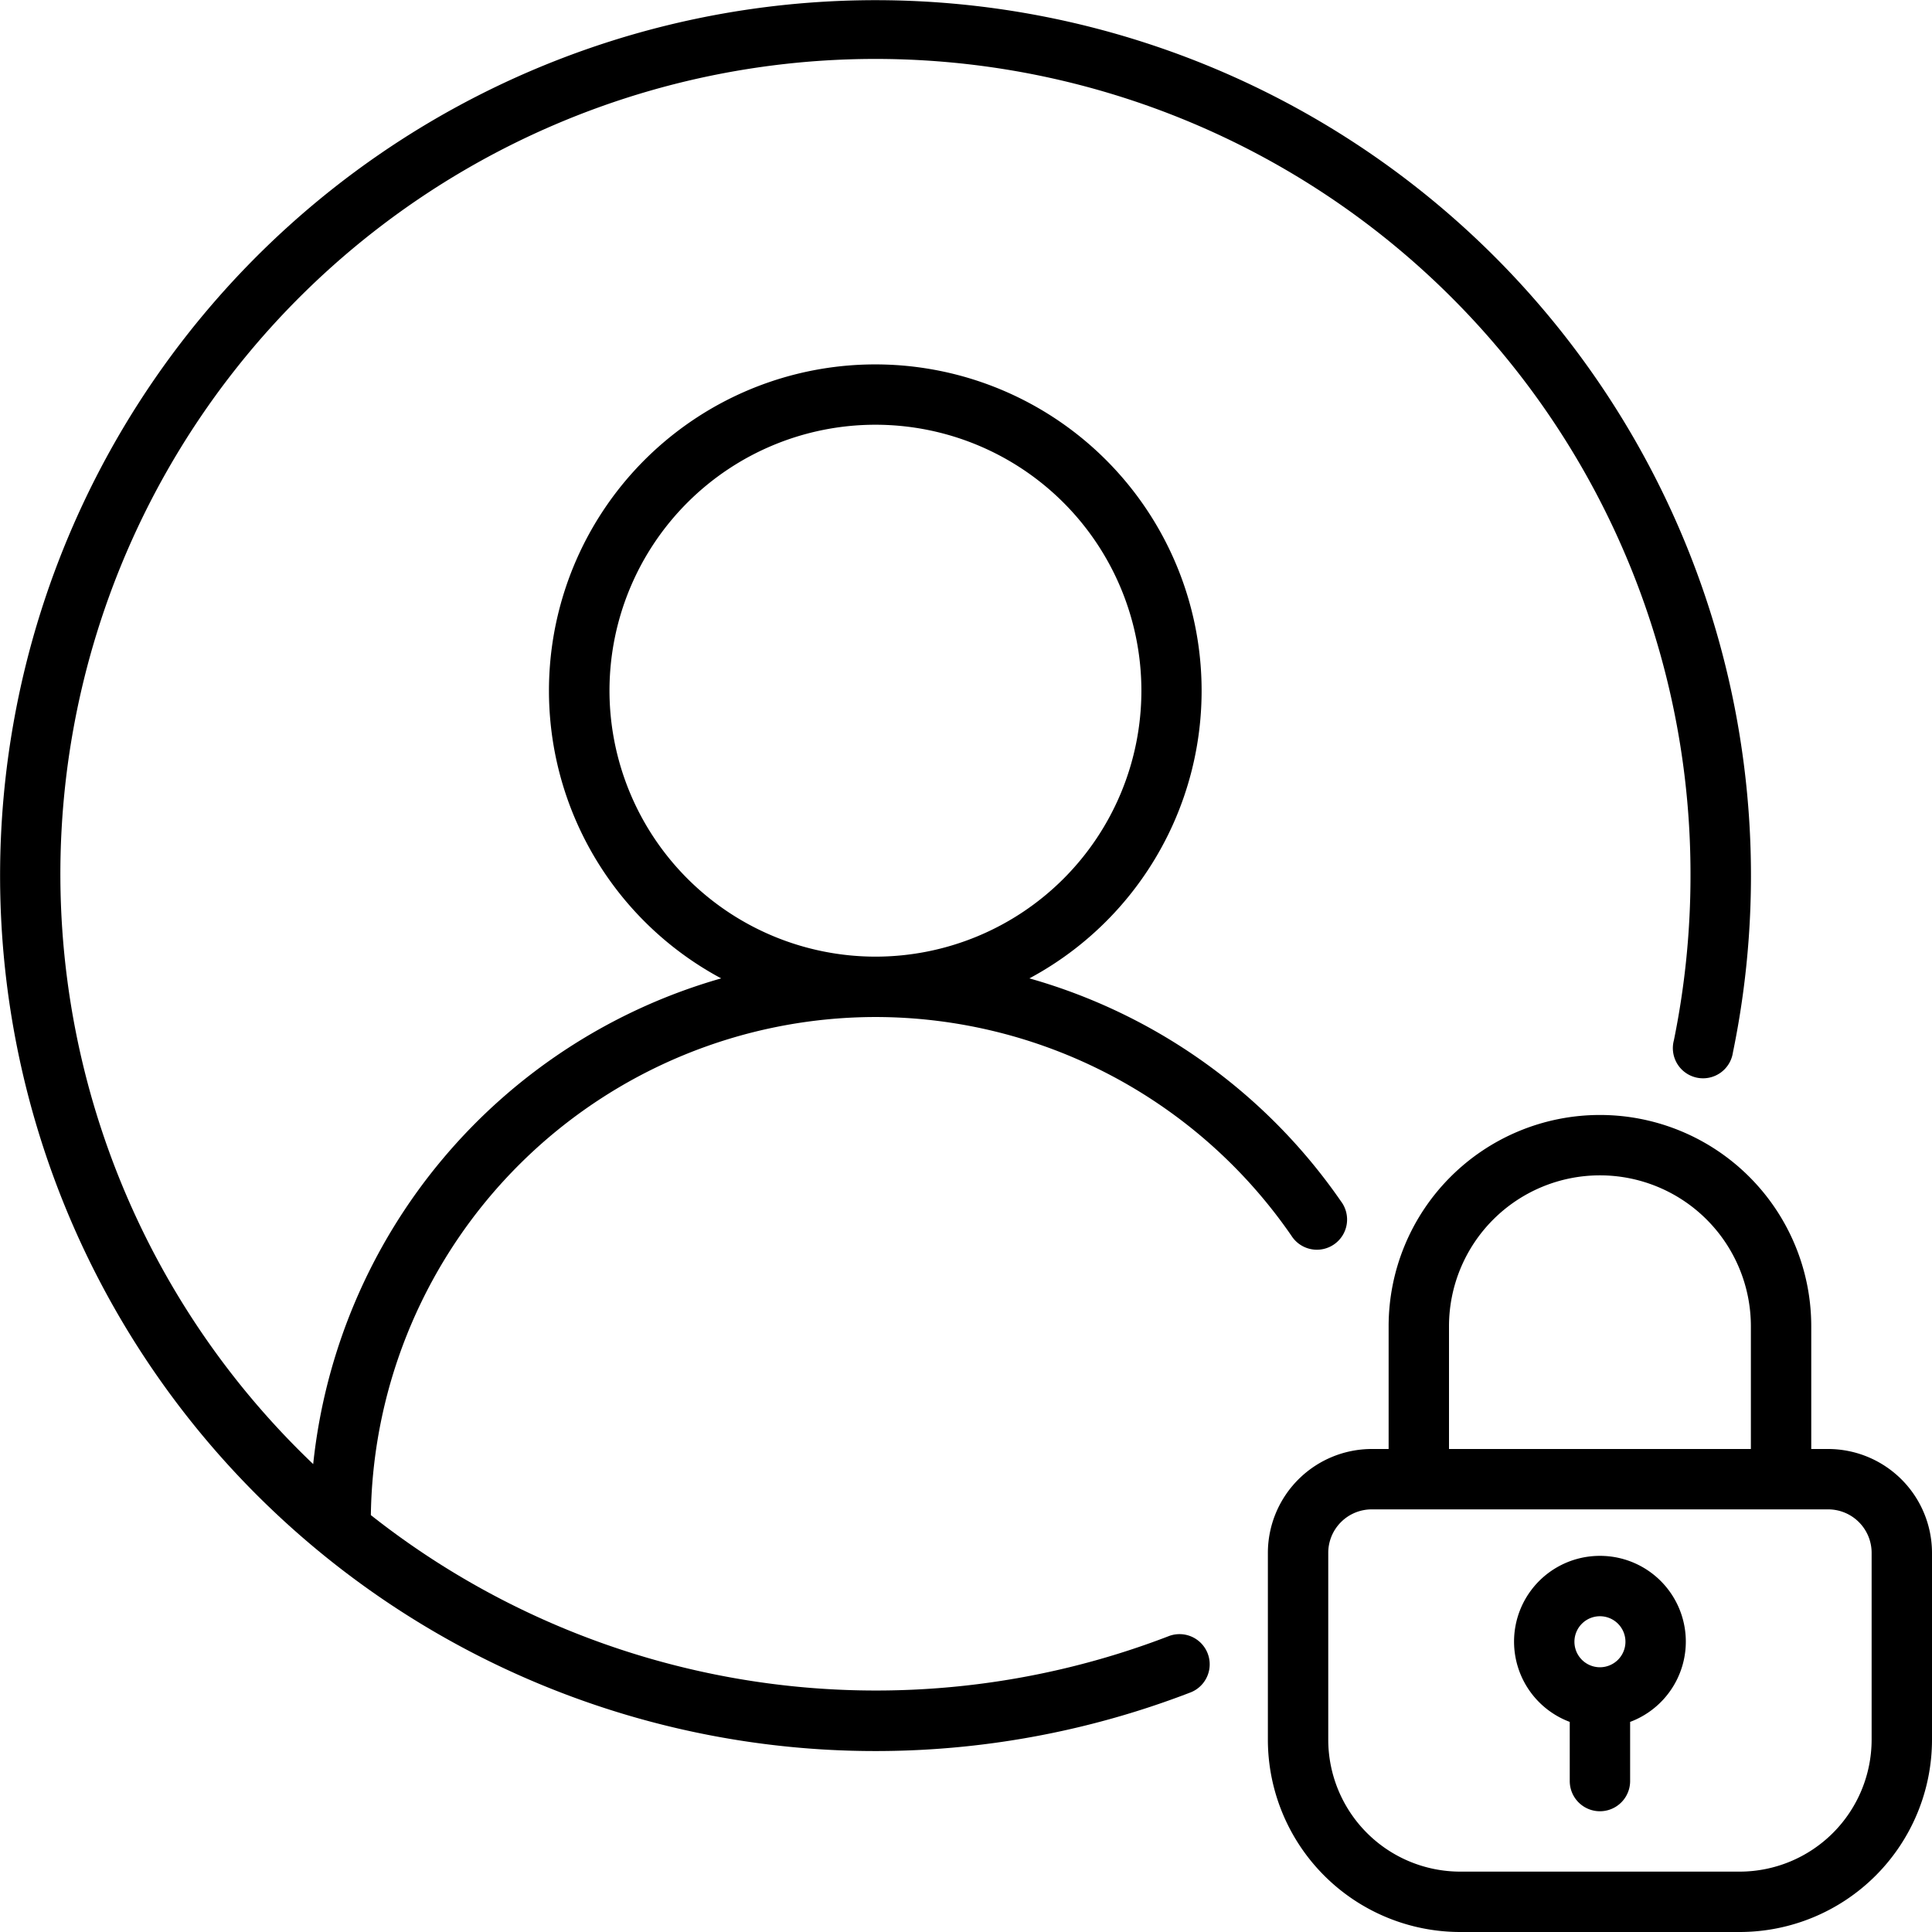 <?xml version="1.0" encoding="UTF-8"?>
<svg xmlns="http://www.w3.org/2000/svg" id="Слой_1" viewBox="0 0 128 128">
  <path d="m121.12 96h-1.12v-8.13a14 14 0 0 0 -28 0v8.13h-1.12a6.89 6.89 0 0 0 -6.88 6.88v12.38a12.75 12.75 0 0 0 12.74 12.74h18.52a12.75 12.75 0 0 0 12.74-12.74v-12.38a6.89 6.89 0 0 0 -6.88-6.88zm-25.12-8.13a10 10 0 0 1 20 0v8.13h-20zm28 27.39a8.75 8.75 0 0 1 -8.74 8.74h-18.52a8.75 8.75 0 0 1 -8.74-8.74v-12.38a2.88 2.88 0 0 1 2.88-2.88h30.24a2.88 2.88 0 0 1 2.88 2.88z"></path>
  <path d="m106 103.08a5.68 5.68 0 0 0 -2 11v3.92a2 2 0 0 0 4 0v-3.92a5.68 5.68 0 0 0 -2-11zm0 4a1.69 1.69 0 1 1 -1.69 1.69 1.69 1.69 0 0 1 1.69-1.69z"></path>
  <path d="m58 67.38a33.5 33.5 0 0 1 27.56 14.49 2 2 0 1 0 3.29-2.27 37.48 37.48 0 0 0 -20.65-14.78 21.62 21.62 0 1 0 -20.42 0 37.53 37.53 0 0 0 -27.03 32.18 54 54 0 1 1 91.25-39 54.59 54.59 0 0 1 -1.1 10.92 2 2 0 1 0 3.91.81 58 58 0 1 0 -35.89 42.38 2 2 0 0 0 -1.44-3.73 54 54 0 0 1 -52.91-8 33.48 33.48 0 0 1 33.43-33zm-17.62-21.62a17.62 17.62 0 1 1 17.62 17.62 17.64 17.64 0 0 1 -17.62-17.62z"></path>
</svg>
